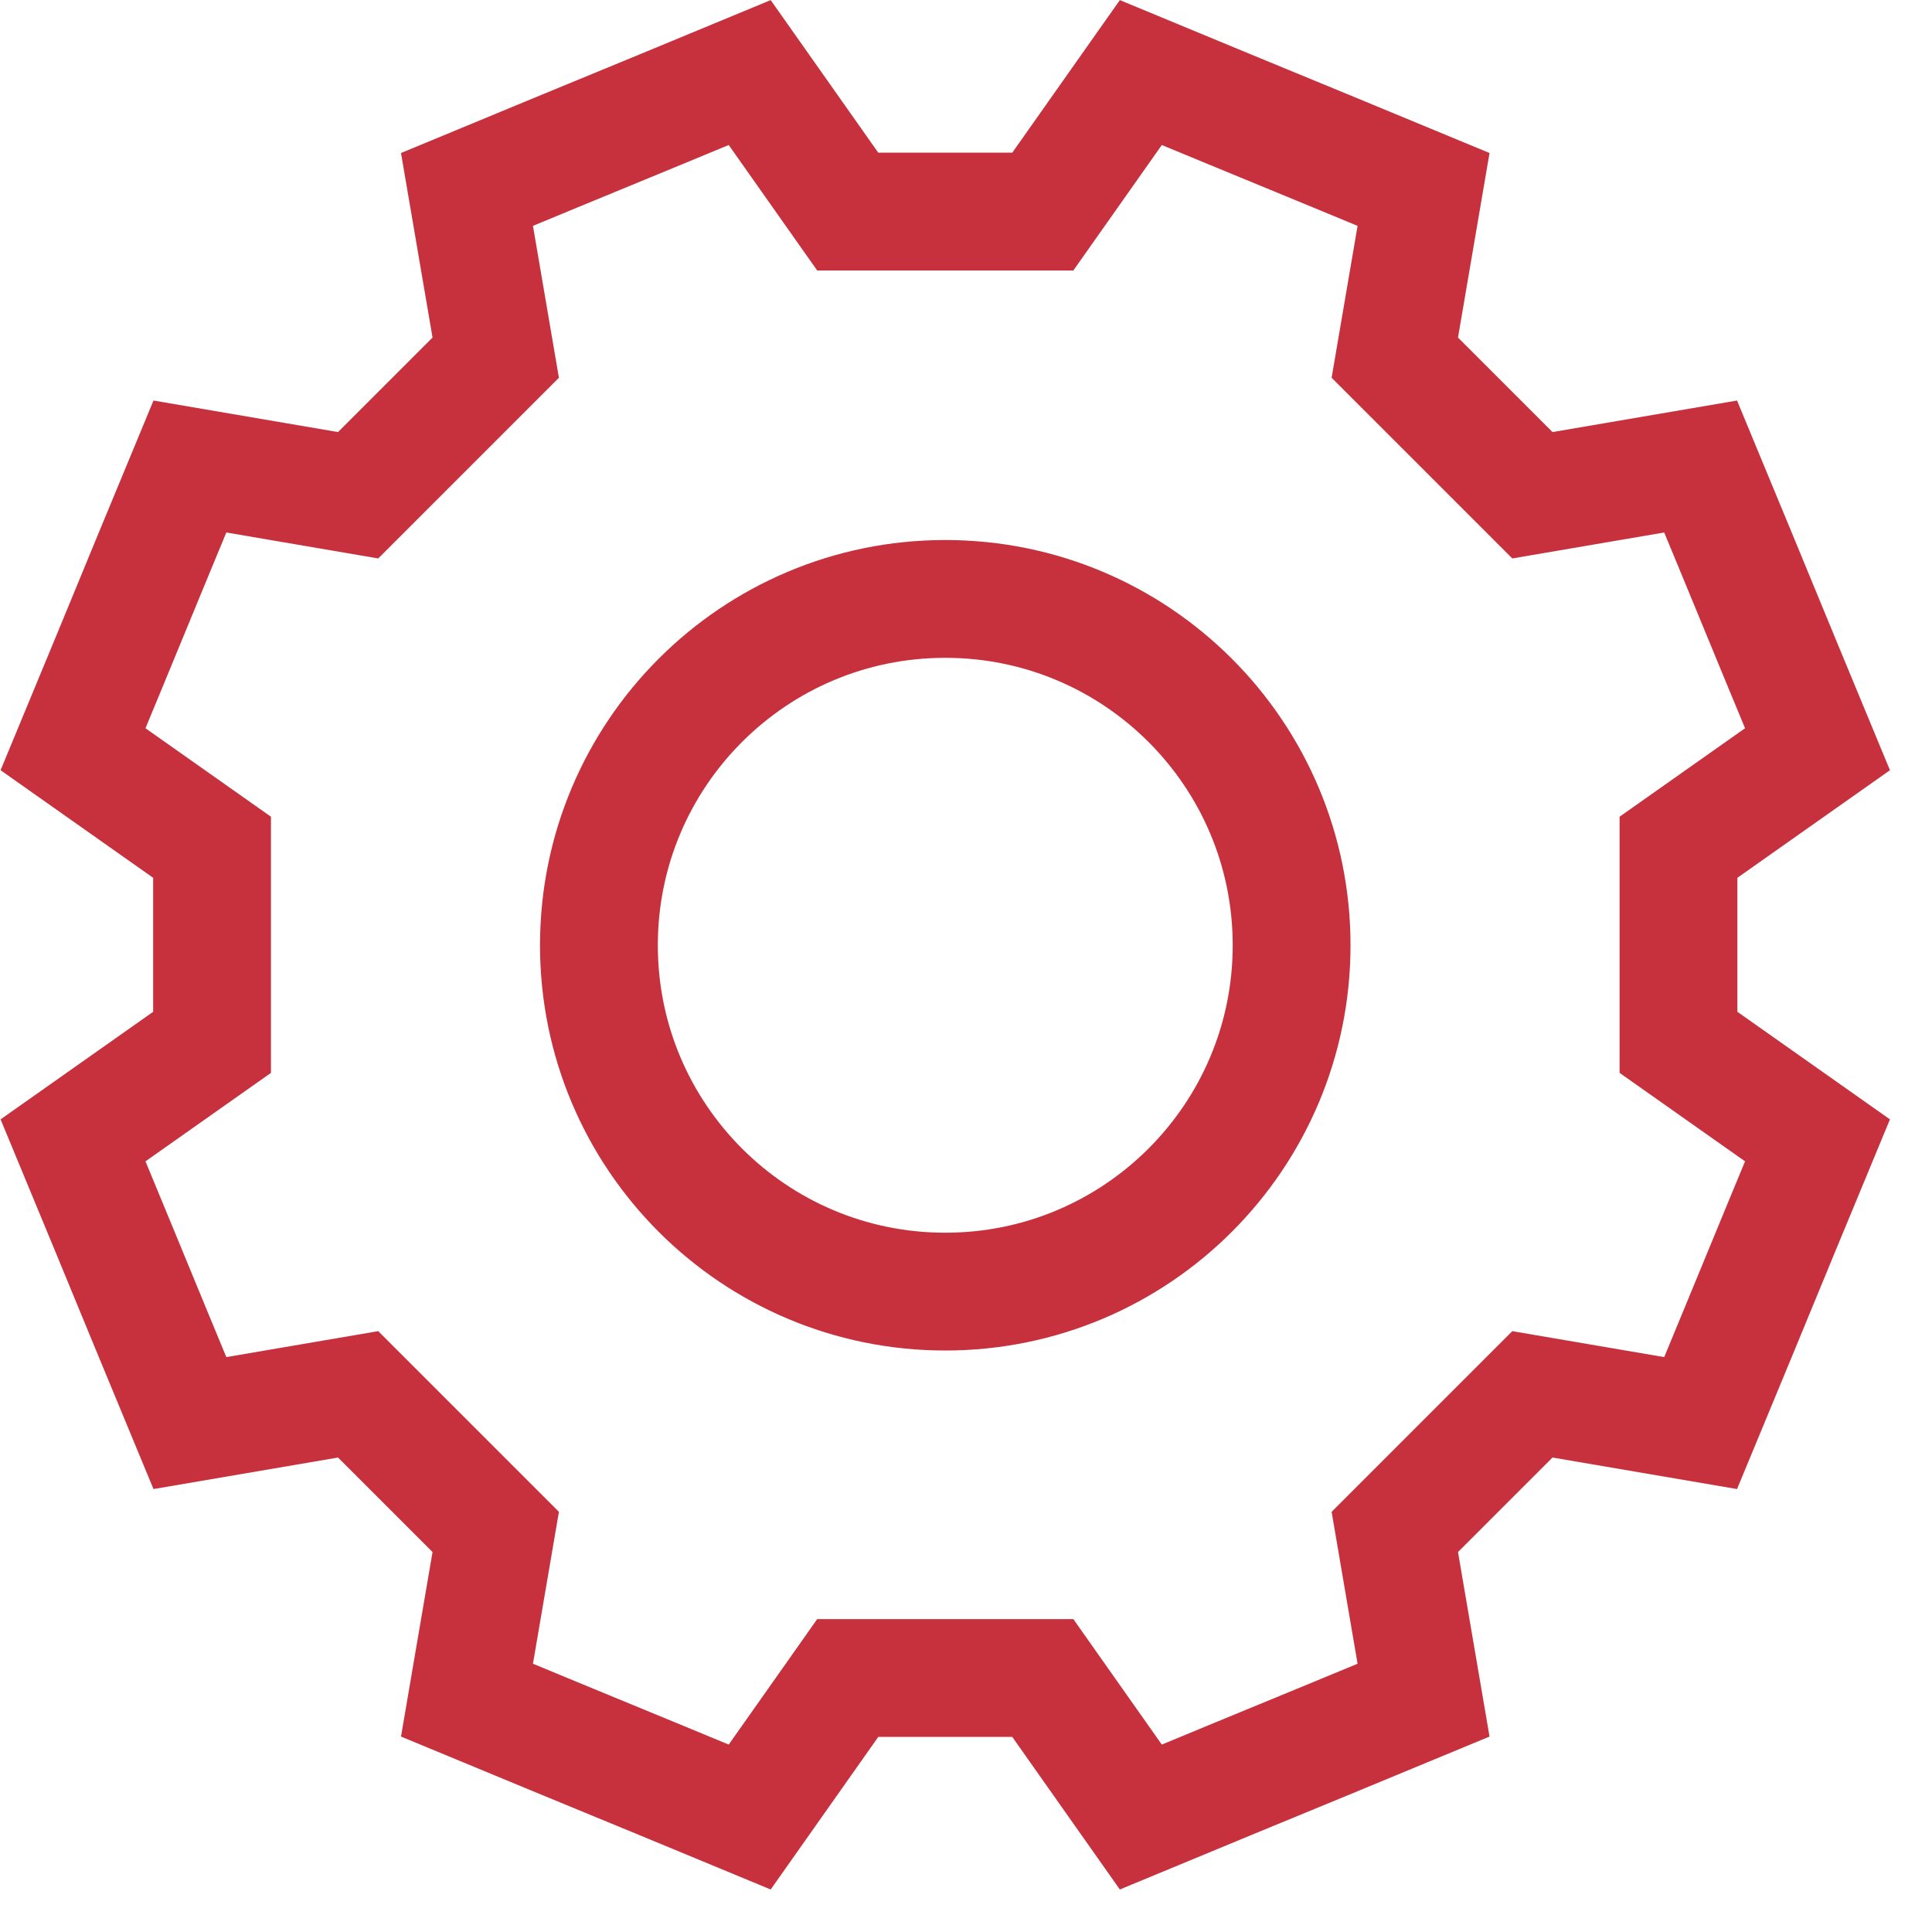 <svg width="41" height="41" viewBox="0 0 41 41" fill="none" xmlns="http://www.w3.org/2000/svg">
<g clip-path="url(#clip0_4291_4075)">
<path d="M38.57 15.9C37.21 12.62 37.45 13.18 36.09 9.9L32.52 10.51L29.6 7.59L30.21 4.02C26.93 2.66 27.49 2.9 24.21 1.54L22.13 4.49H17.99L15.91 1.54C12.63 2.9 13.19 2.66 9.91 4.02L10.52 7.59L7.6 10.51L4.03 9.9C2.67 13.18 2.91 12.62 1.55 15.9L4.5 17.98V22.12L1.55 24.2C2.91 27.48 2.67 26.92 4.03 30.2L7.6 29.59L10.52 32.51L9.91 36.08C13.19 37.44 12.63 37.2 15.91 38.56L17.99 35.61H22.13L24.21 38.56C27.49 37.2 26.93 37.44 30.21 36.08L29.6 32.51L32.52 29.59L36.09 30.2C37.45 26.92 37.21 27.48 38.57 24.2L35.62 22.12V17.98L38.57 15.9ZM20.06 27.41C16 27.41 12.71 24.12 12.71 20.06C12.71 16 16 12.71 20.06 12.71C24.12 12.71 27.41 16 27.41 20.06C27.41 24.12 24.12 27.41 20.06 27.41Z" stroke="#C6313D" stroke-width="2.5" stroke-miterlimit="10"/>
</g>
<defs>
<clipPath id="clip0_4291_4075">
<rect width="40.34" height="40.34" fill="white"/>
</clipPath>
</defs>
</svg>
